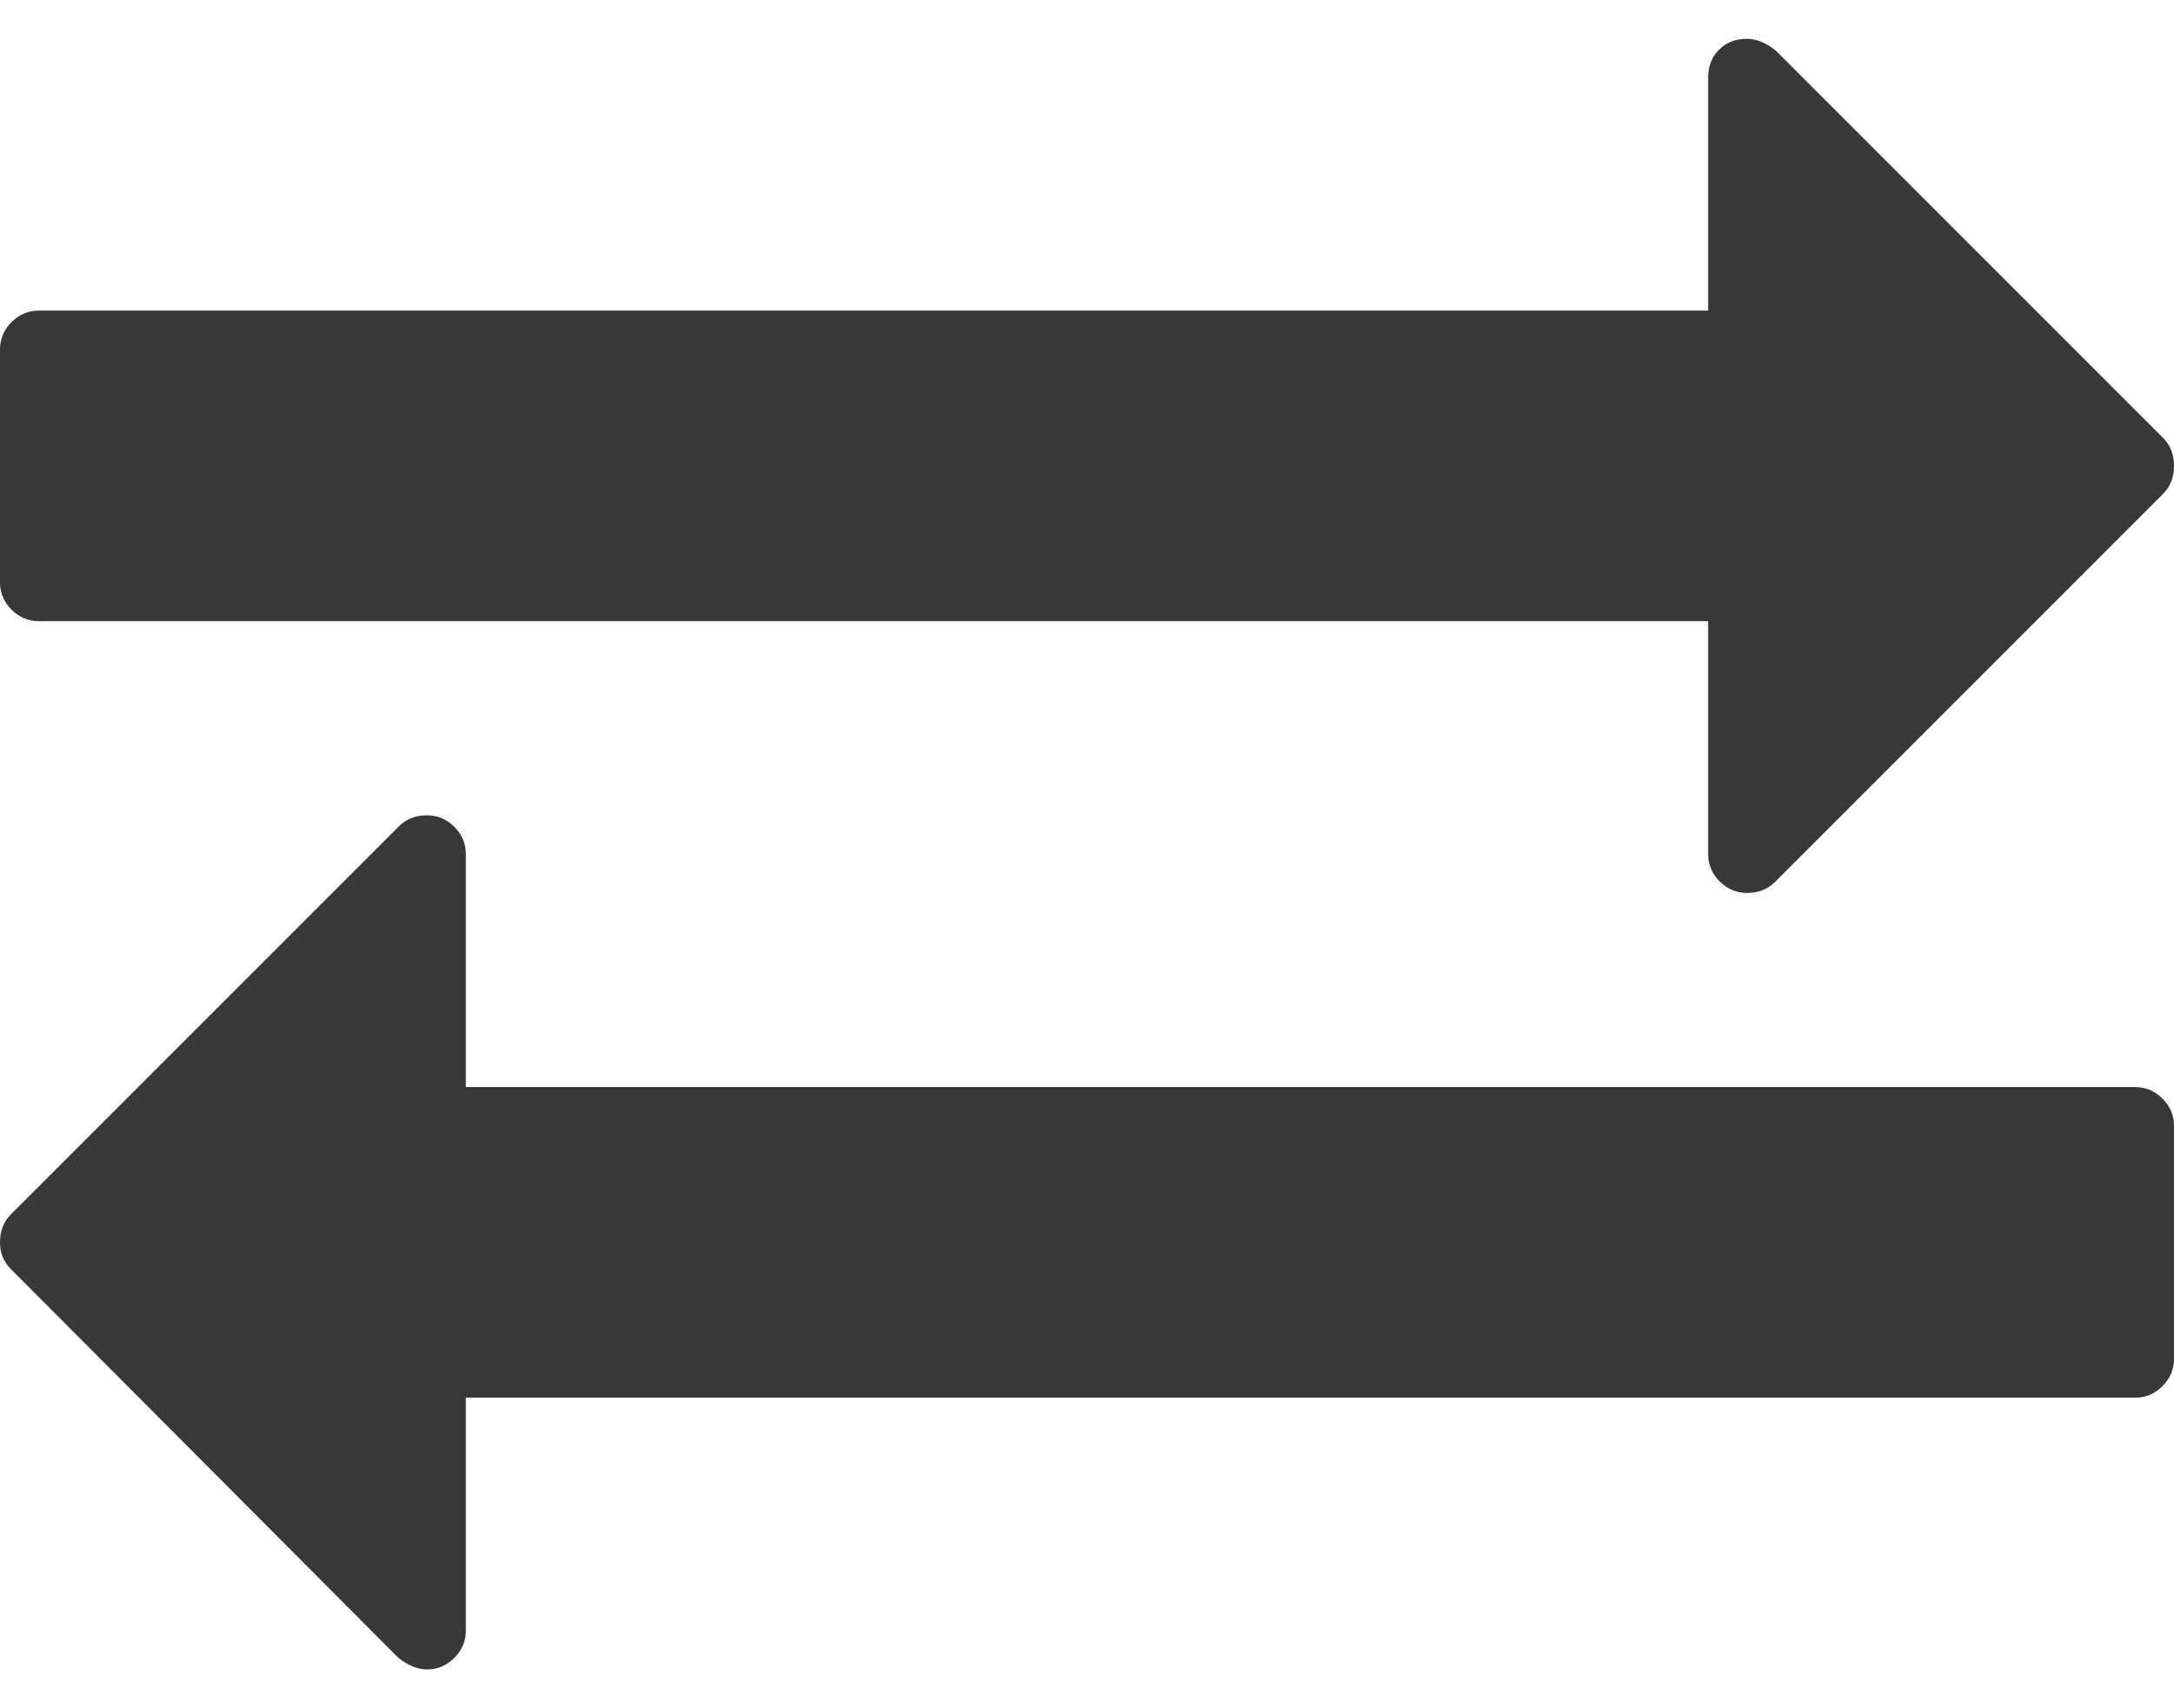 <svg width="14" height="11" viewBox="0 0 14 11" fill="none" xmlns="http://www.w3.org/2000/svg">
<g id="fa:exchange">
<path id="Vector" d="M14 7.25V8.75C14 8.818 13.975 8.876 13.926 8.926C13.876 8.975 13.818 9 13.75 9H3V10.5C3 10.568 2.975 10.626 2.926 10.676C2.876 10.725 2.818 10.75 2.75 10.75C2.688 10.75 2.625 10.724 2.562 10.672L0.07 8.172C0.023 8.125 0 8.068 0 8C0 7.927 0.023 7.867 0.07 7.82L2.57 5.32C2.617 5.273 2.677 5.25 2.75 5.25C2.818 5.25 2.876 5.275 2.926 5.324C2.975 5.374 3 5.432 3 5.5V7H13.75C13.818 7 13.876 7.025 13.926 7.074C13.975 7.124 14 7.182 14 7.25ZM14 3C14 3.073 13.977 3.133 13.93 3.18L11.43 5.68C11.383 5.727 11.323 5.75 11.25 5.75C11.182 5.75 11.124 5.725 11.074 5.676C11.025 5.626 11 5.568 11 5.5V4H0.25C0.182 4 0.124 3.975 0.074 3.926C0.025 3.876 0 3.818 0 3.75V2.25C0 2.182 0.025 2.124 0.074 2.074C0.124 2.025 0.182 2 0.25 2H11V0.5C11 0.427 11.023 0.367 11.07 0.32C11.117 0.273 11.177 0.25 11.25 0.25C11.312 0.25 11.375 0.276 11.438 0.328L13.93 2.82C13.977 2.867 14 2.927 14 3Z" fill="#383838"/>
</g>
</svg>